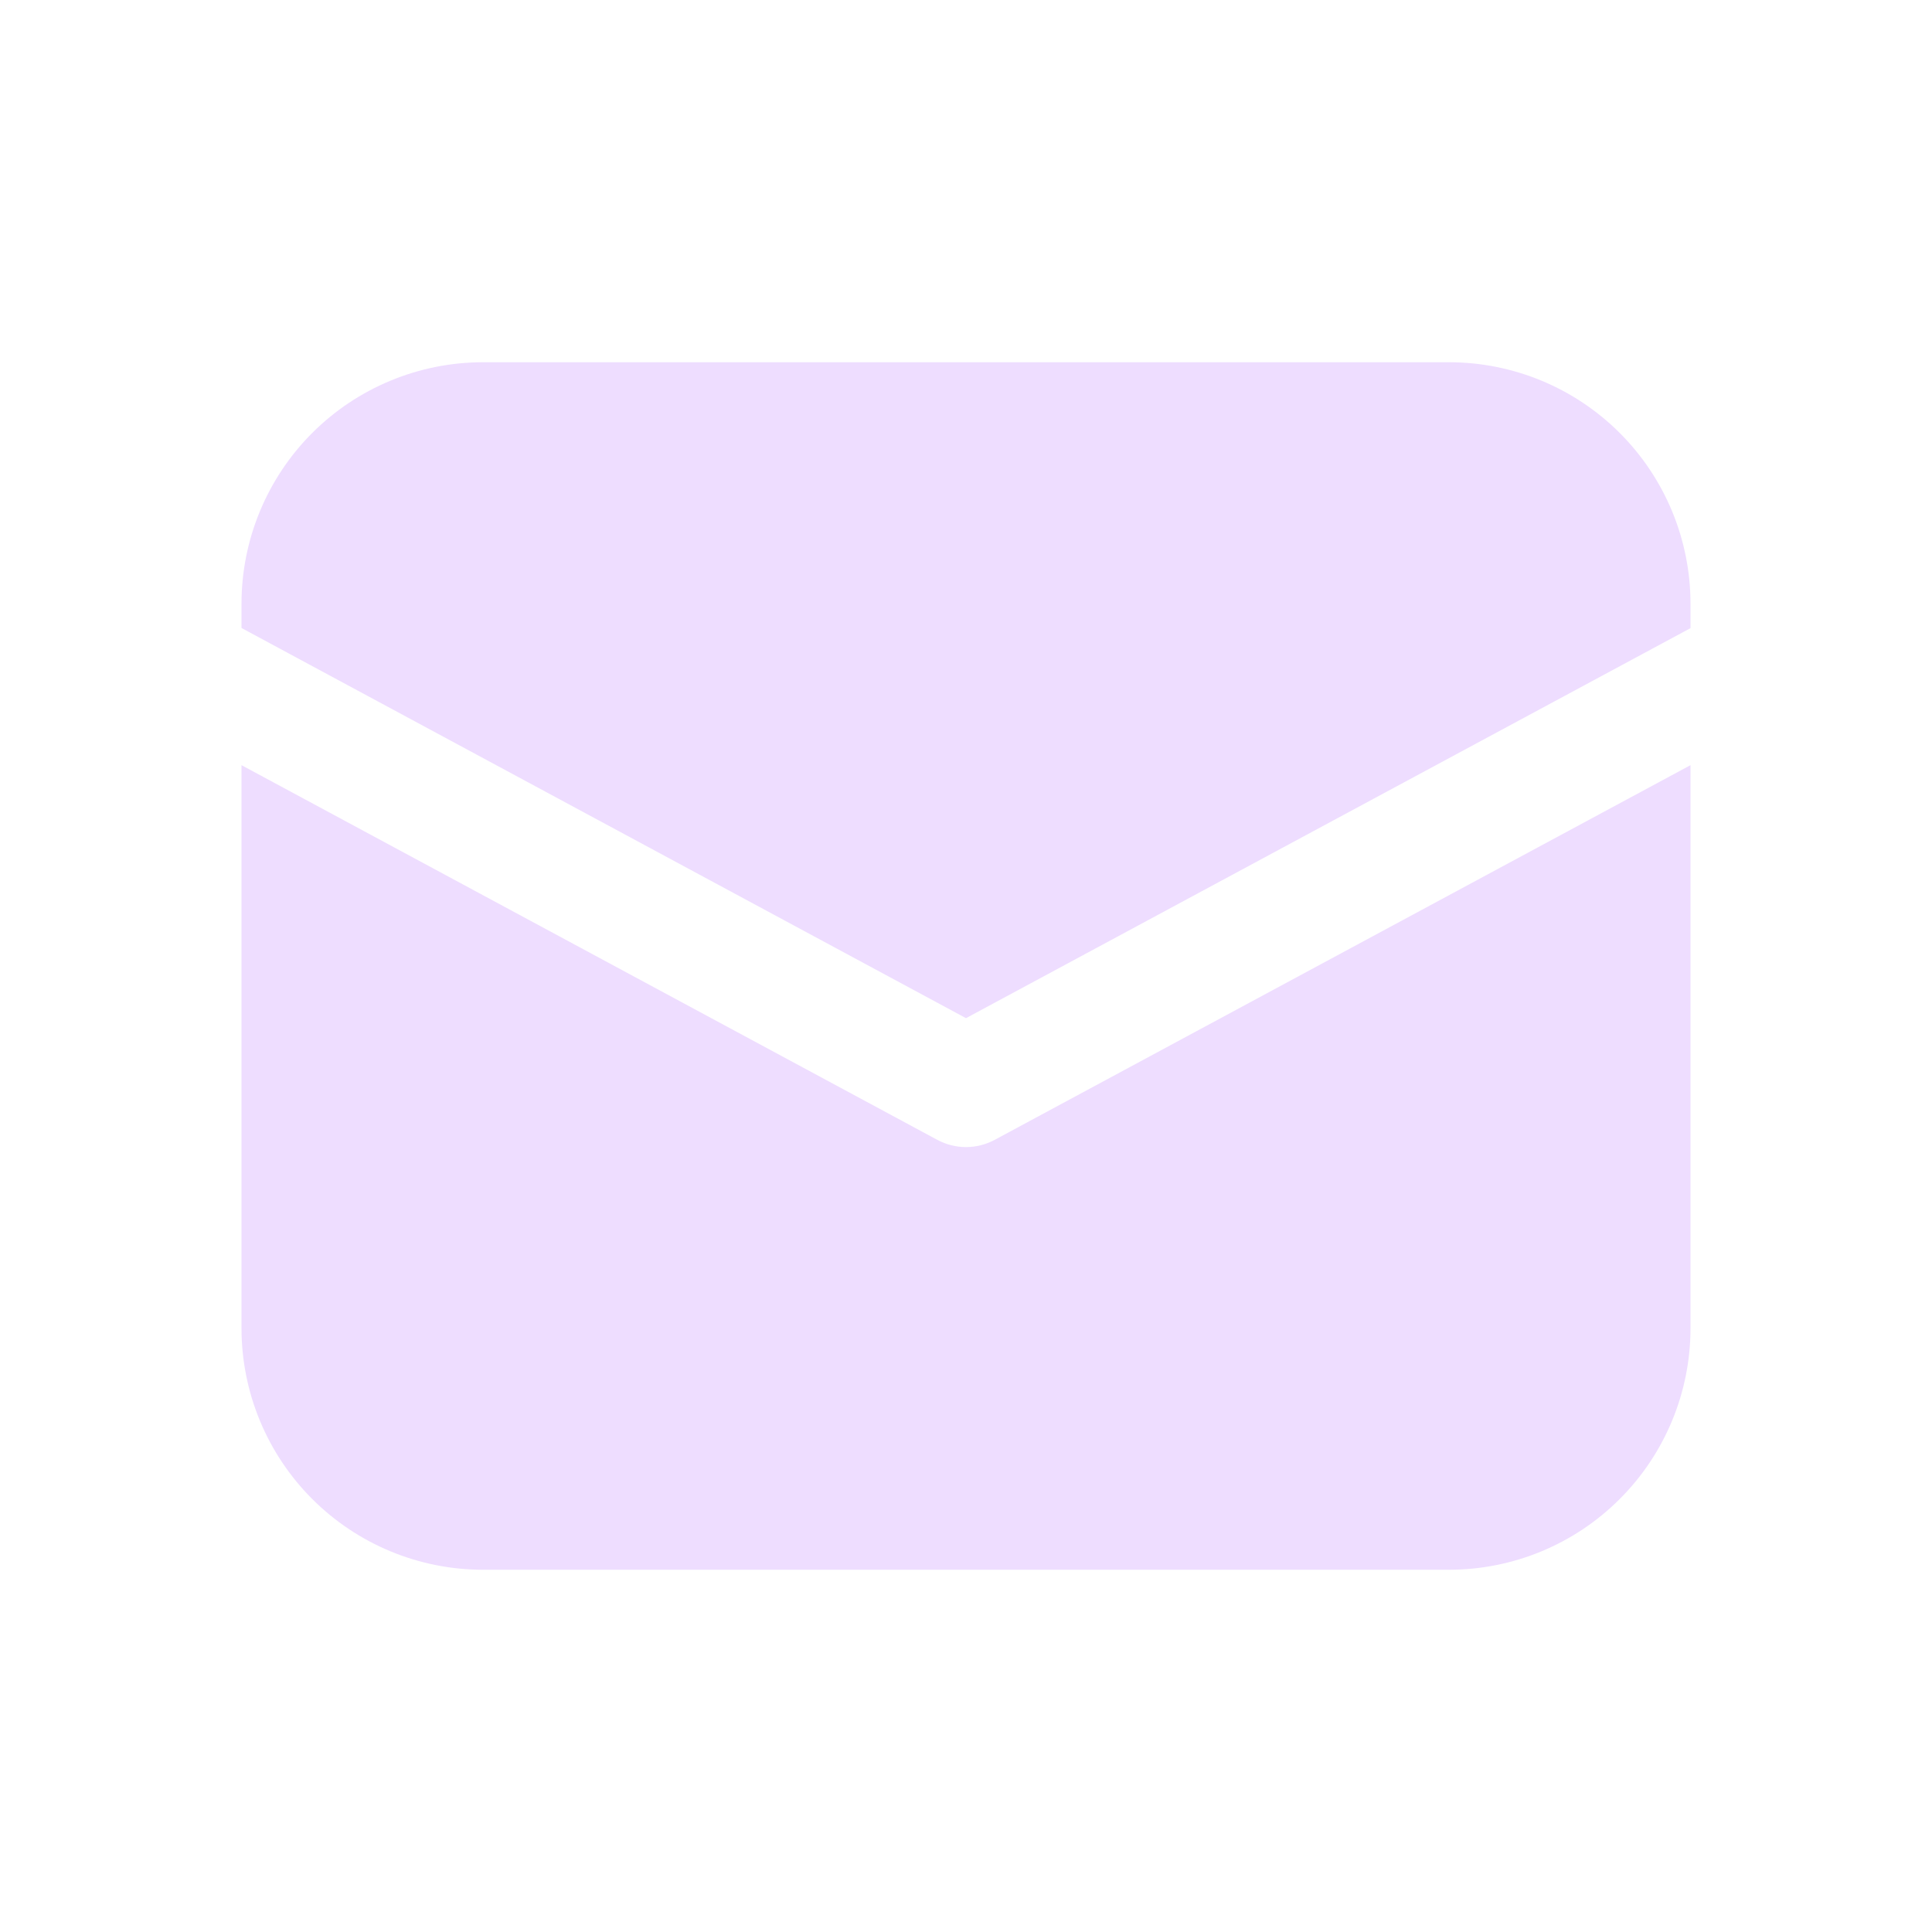 <svg width="40" height="40" viewBox="0 0 40 40" fill="none" xmlns="http://www.w3.org/2000/svg">
<path d="M10 7.5C8.674 7.5 7.402 8.027 6.464 8.964C5.527 9.902 5 11.174 5 12.5V13.002L20 21.08L35 13.005V12.5C35 11.174 34.473 9.902 33.535 8.964C32.598 8.027 31.326 7.5 30 7.5H10ZM35 15.842L20.593 23.6C20.41 23.698 20.207 23.749 20 23.749C19.793 23.749 19.59 23.698 19.407 23.6L5 15.842V27.5C5 28.826 5.527 30.098 6.464 31.035C7.402 31.973 8.674 32.5 10 32.5H30C31.326 32.5 32.598 31.973 33.535 31.035C34.473 30.098 35 28.826 35 27.5V15.842Z" fill="#EEDDFF"/>
</svg>
